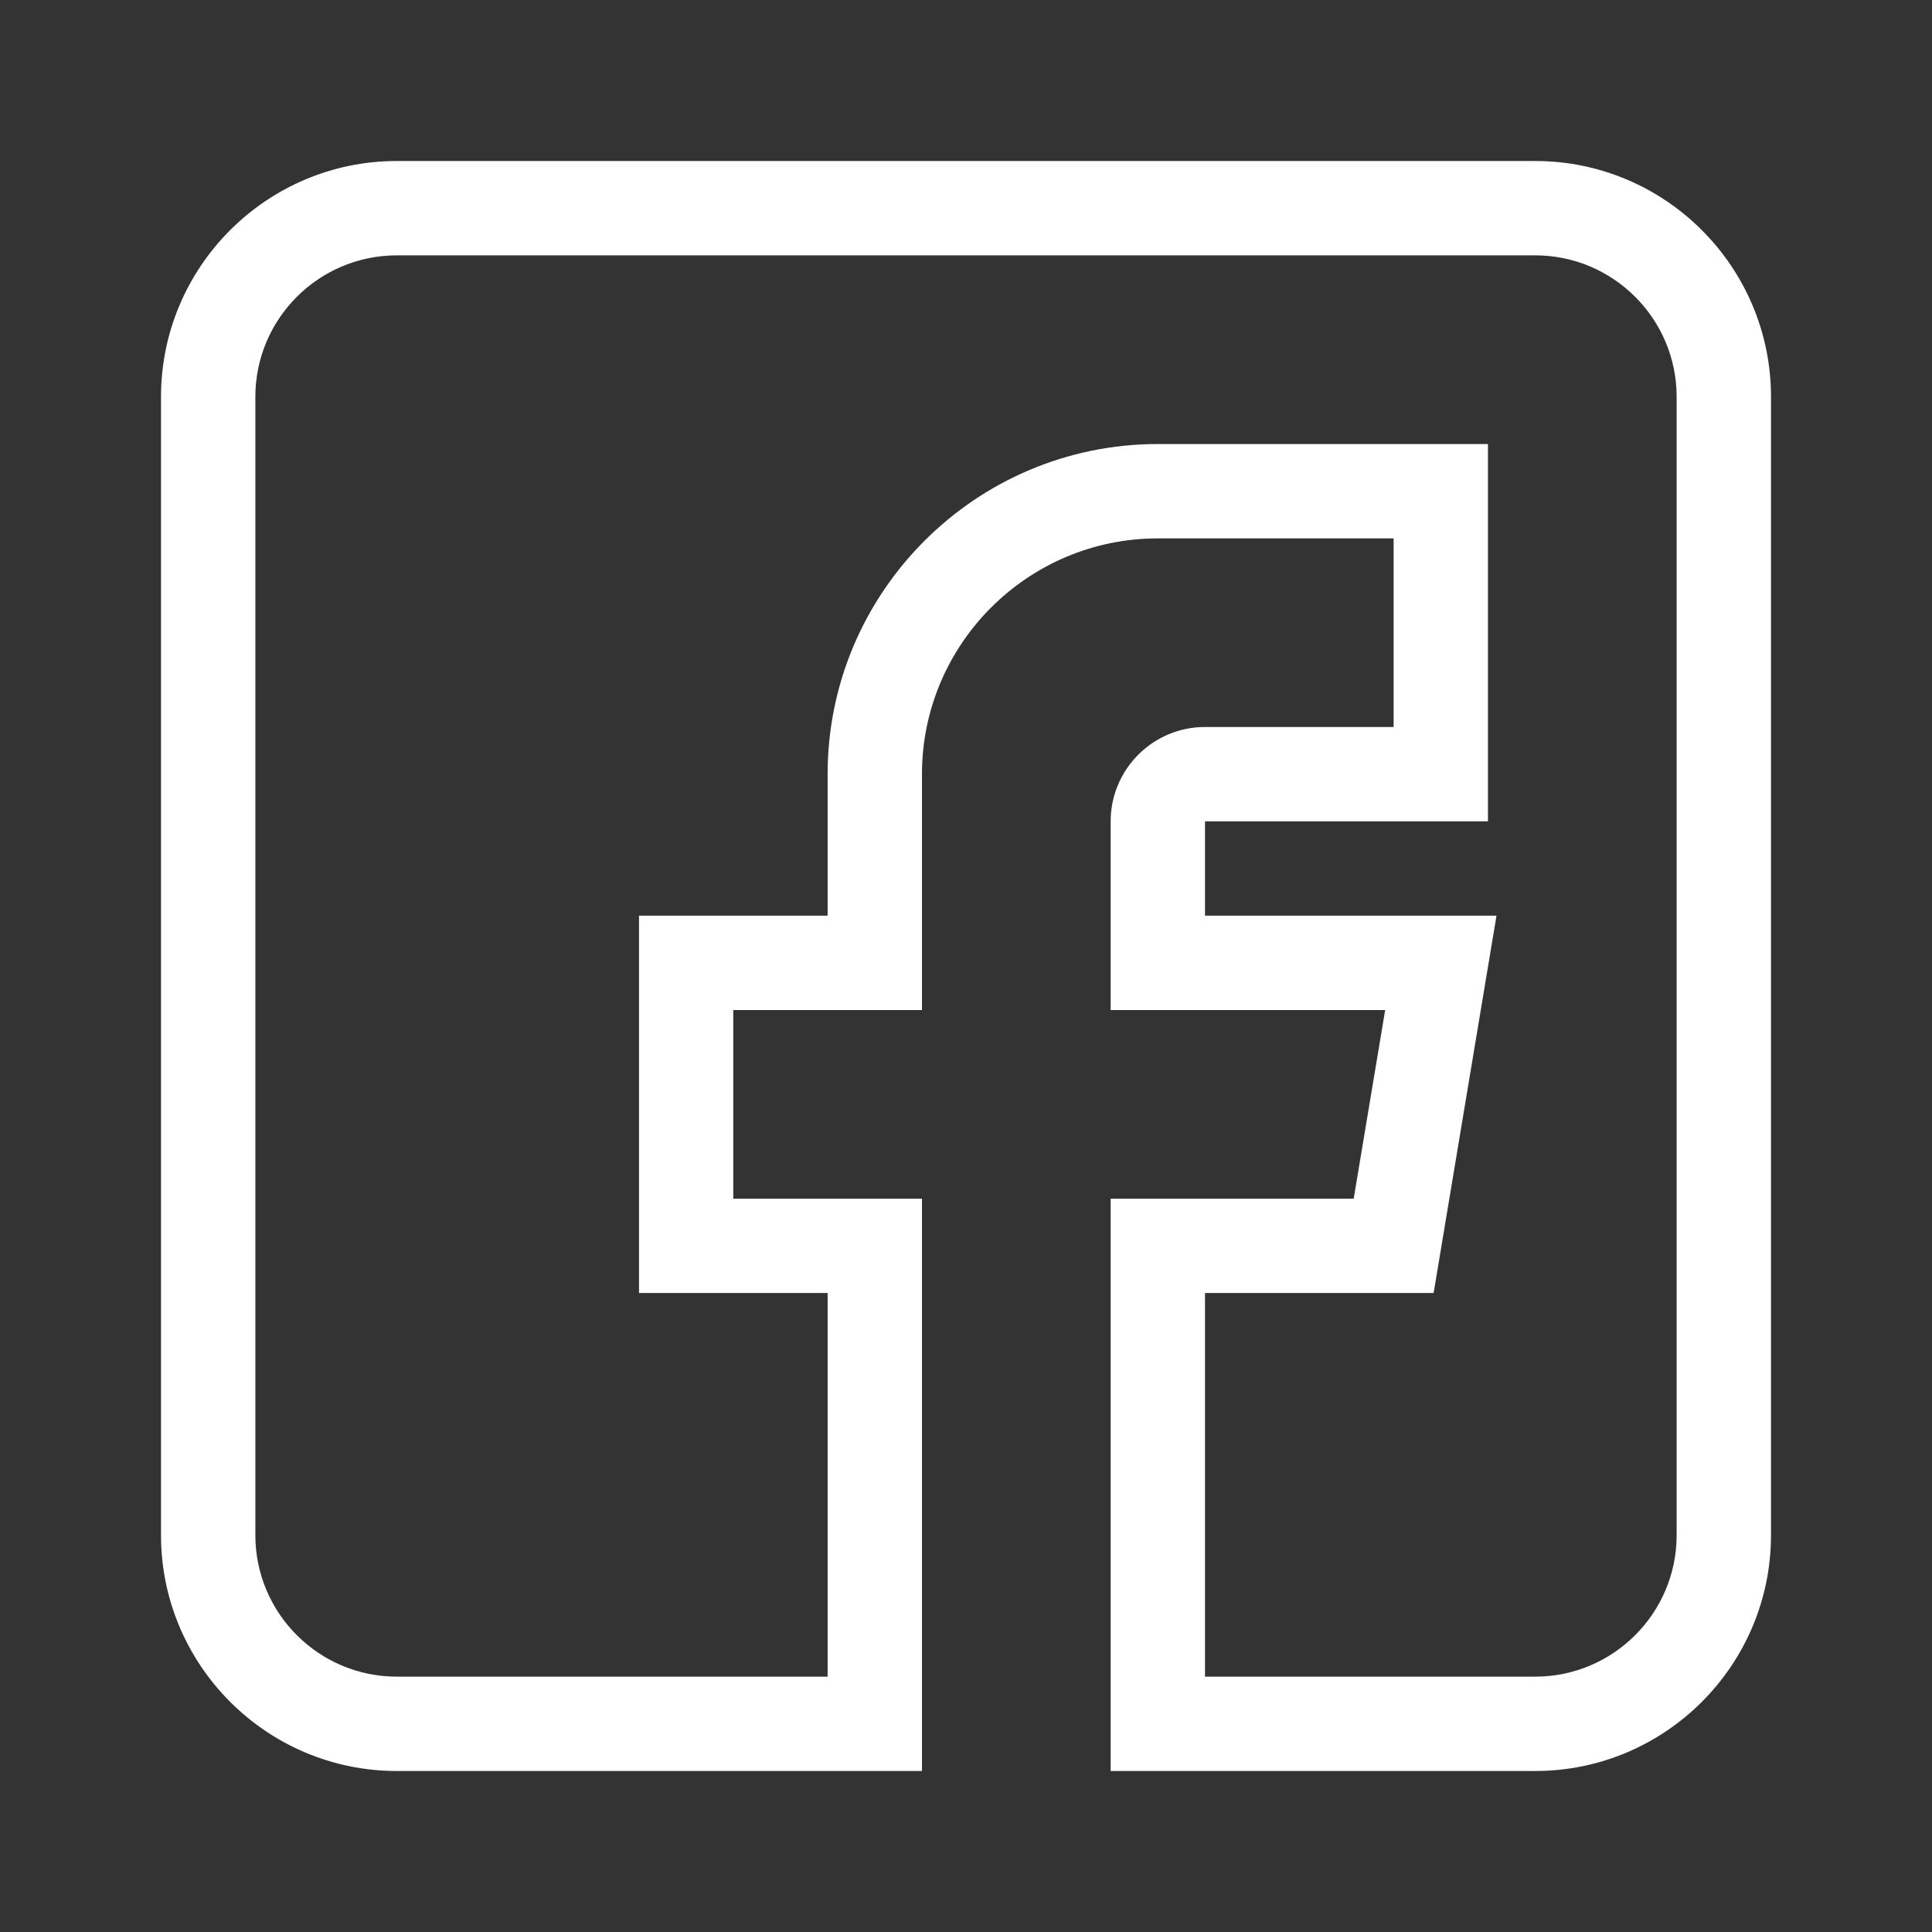 <svg width="24" height="24" viewBox="0 0 24 24" fill="none" xmlns="http://www.w3.org/2000/svg">
<rect x="0" y="0" width="24" height="24" fill="#333333" stroke="none"/>
<path d="M4.93 22H11.453V14.891H9.109V12.547H11.453V9.617C11.453 8.002 12.767 6.688 14.383 6.688H17.312V9.031H14.969C14.322 9.031 13.797 9.557 13.797 10.203V12.547H17.207L16.816 14.891H13.797V22H19.07C20.686 22 22 20.686 22 19.07V4.93C22 3.314 20.686 2 19.07 2H4.93C3.314 2 2 3.314 2 4.93V19.07C2 20.686 3.314 22 4.93 22ZM3.172 4.93C3.172 3.96 3.96 3.172 4.93 3.172H19.07C20.04 3.172 20.828 3.96 20.828 4.93V19.07C20.828 20.04 20.04 20.828 19.07 20.828H14.969V16.062H17.809L18.59 11.375H14.969V10.203H18.484V5.516H14.383C12.121 5.516 10.281 7.356 10.281 9.617V11.375H7.938V16.062H10.281V20.828H4.93C3.96 20.828 3.172 20.04 3.172 19.07V4.93Z" fill="white"/>
</svg>
